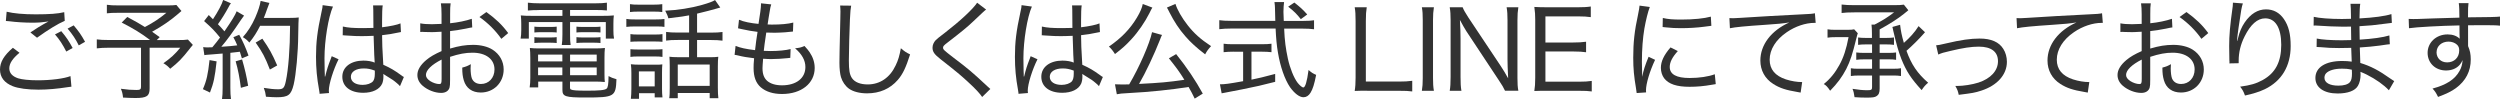 <?xml version="1.0" encoding="UTF-8"?>
<svg id="_レイヤー_2" data-name="レイヤー 2" xmlns="http://www.w3.org/2000/svg" viewBox="0 0 392.32 15.59">
  <defs>
    <style>
      .cls-1 {
        fill: #323232;
      }
    </style>
  </defs>
  <g id="_レイヤー_1-2" data-name="レイヤー 1">
    <g>
      <path class="cls-1" d="M11.22,13.6c-.24.02-.31.03-.61.08-1.61.25-3.13.39-4.57.39-1.72,0-3.16-.2-4.03-.54-1.33-.53-2.01-1.41-2.01-2.63,0-1.16.63-2.21,2.02-3.4l1.04.78c-1.09.9-1.6,1.67-1.6,2.45,0,.73.48,1.26,1.39,1.56.61.19,1.73.31,3.08.31,2.09,0,4.15-.27,5.13-.66l.15,1.67ZM1.05,1.84c1.1.27,2.62.41,4.56.41,2.14,0,3.5-.1,4.47-.34l.08,1.36c-1.05.44-2.63,1.41-4.35,2.65l-1.04-.83c1.1-.73,1.41-.92,2.09-1.31.19-.1.22-.12.44-.24l.32-.17c-1,.14-1.6.19-2.53.19-1.12,0-2.57-.08-3.59-.22-.31-.03-.36-.03-.58-.05l.12-1.44ZM9.62,4.9c.8.95,1.19,1.53,1.78,2.63l-1,.56c-.53-1.05-1.07-1.9-1.77-2.69l.99-.51ZM11.56,3.98c.8.94,1.17,1.46,1.79,2.58l-.99.56c-.49-.99-1-1.75-1.75-2.63l.95-.51Z"/>
      <path class="cls-1" d="M28.48,1.72q-.19.15-.53.46c-1.16,1-2.45,1.9-4.08,2.8.36.24.53.37,1.19.85l-.46.46h3.06c1.02,0,1.46-.02,1.83-.08l.77.83q-.05.07-.14.19s-.07.09-.14.15c-.03.05-.1.14-.19.25-1.26,1.6-1.77,2.12-3.08,3.16-.34-.37-.59-.59-1.07-.87,1.17-.82,1.78-1.38,2.65-2.43h-4.81v6.39c0,1.19-.44,1.5-2.23,1.5-.46,0-1.43-.03-1.94-.07-.07-.63-.14-.9-.34-1.38,1.02.14,1.65.19,2.43.19.58,0,.73-.1.73-.48v-6.15h-5.07c-.8,0-1.28.03-1.87.1v-1.41c.51.07,1.04.1,1.99.1h6.37c-1.31-1-2.6-1.8-4.45-2.74l.87-.88c1.31.7,1.87,1.02,2.77,1.58,1.39-.73,2.28-1.33,3.37-2.23h-7.51c-.93,0-1.31.02-1.83.08V.75c.53.08,1,.1,1.87.1h7.73c.65,0,.9-.02,1.31-.07l.78.93Z"/>
      <path class="cls-1" d="M33.99,9.64c-.27,2.48-.46,3.38-1.04,4.88l-1.11-.53c.58-1.33.8-2.33,1.04-4.56l1.1.2ZM31.87,7.39c.24.03.37.05.65.05.15,0,.29,0,.8-.02.58-.7.76-.92,1.21-1.53-.87-1.07-1.24-1.46-2.5-2.58l.73-.95.66.66c.83-1.27,1.43-2.4,1.6-3.03l1.22.53c-.14.15-.2.27-.39.63-.44.83-1.09,1.87-1.65,2.65.37.37.54.56,1.02,1.12,1.19-1.73,1.68-2.55,1.92-3.15l1.16.68c-.15.2-.27.36-.51.71-1.16,1.75-2.23,3.23-3.06,4.18,1.31-.08,1.6-.12,2.5-.22-.2-.49-.29-.68-.61-1.29l.92-.37c.58,1.04.99,1.95,1.46,3.26l-1.04.44c-.15-.54-.22-.71-.32-1.04-.19.02-.32.03-.42.05q-.37.03-1.07.12v5.52c0,.75.03,1.22.1,1.75h-1.41c.07-.48.1-1.02.1-1.77v-5.39q-1.17.1-1.82.15c-.71.05-.73.05-1.05.1l-.19-1.29ZM37.99,9.33c.42,1.44.7,2.63.95,4.13l-1.14.32c-.19-1.51-.44-2.86-.82-4.16l1-.29ZM40.83,4.03c-.53,1.04-1,1.8-1.7,2.65-.32-.37-.59-.59-1.02-.85.78-.87,1.41-1.87,1.94-3.06.49-1.14.73-1.89.85-2.62l1.38.31q-.15.34-.39,1.04c-.17.51-.29.8-.49,1.31h4.1c.7,0,1.02-.02,1.38-.07q-.05.53-.08,2.72c-.02,2.75-.34,6.2-.71,7.79-.41,1.67-.85,2.01-2.67,2.01-.44,0-.95-.03-1.68-.08-.07-.54-.15-.88-.34-1.39.9.15,1.6.22,2.24.22.8,0,.99-.2,1.22-1.29.39-1.82.65-5.05.66-8.67h-4.67ZM42.35,10.91c-.76-1.96-1.17-2.72-2.23-4.23l1.05-.61c1.09,1.56,1.56,2.41,2.33,4.2l-1.16.65Z"/>
      <path class="cls-1" d="M51.03,12.02c.31-1.24.42-1.6.88-2.79.08-.2.1-.25.15-.41l1.07.48c-.8,1.58-1.53,3.89-1.53,4.93,0,.08,0,.17.03.37l-1.48.12c0-.12,0-.15-.08-.63-.34-1.87-.48-3.38-.48-5.17,0-2.29.2-3.98.85-6.97.15-.68.19-.9.19-1.14l1.62.22c-.73,1.65-1.33,5.34-1.33,8.12,0,.39.02,1.22.03,2.01q.02.15.02.42v.41l.05.02ZM53.79,4.16c.85.19,1.61.25,3.2.25.66,0,1.05-.02,1.61-.03q0-1.63-.02-2.8c0-.31-.02-.56-.03-.73h1.51c-.07.42-.1,1.21-.1,2.48v.95c1.26-.15,2.4-.39,2.89-.61l.07,1.36c-.1.02-.14.02-.27.05-.9.2-1.65.32-2.69.44.02,1.56.02,1.77.19,4.64,1.19.54,1.73.87,2.79,1.63.19.15.24.19.44.29l-.61,1.44c-.17-.19-.29-.31-.51-.49-.53-.44-.54-.46-1.77-1.21-.02-.02-.05-.03-.19-.12-.07-.03-.07-.05-.15-.1.02.15.02.22.02.36,0,.49-.07.87-.2,1.17-.41.9-1.51,1.43-2.97,1.43-2.02,0-3.28-.97-3.28-2.52s1.38-2.53,3.31-2.53c.68,0,1.33.12,1.77.31-.05-.37-.08-1.44-.17-4.2-.82.03-1.24.05-1.87.05-.68,0-1.31-.02-1.92-.07-.27-.02-.46-.03-.51-.03-.17-.02-.27-.02-.31-.02-.08-.02-.14-.02-.17-.02-.02,0-.03,0-.07.02l.02-1.39ZM57.08,10.74c-1.22,0-2.02.51-2.02,1.31s.75,1.27,1.85,1.27c.7,0,1.31-.22,1.62-.56.19-.24.29-.61.29-1.19v-.49c-.68-.25-1.11-.34-1.73-.34Z"/>
      <path class="cls-1" d="M74.11,4.3c-.32.05-.39.05-1,.19-1.07.2-1.73.32-2.48.39v2.74c1.39-.41,2.43-.58,3.62-.58s2.28.27,3.04.75c1.12.71,1.75,1.84,1.75,3.11,0,2.06-1.55,3.62-3.59,3.62-1.36,0-2.31-.68-2.67-1.92-.17-.58-.24-1.09-.24-1.99.63-.17.83-.25,1.34-.54-.02.32-.03.46-.03.66,0,.65.08,1.26.2,1.58.24.56.73.87,1.43.87,1.22,0,2.12-.95,2.12-2.28,0-1.61-1.34-2.63-3.45-2.63-1.09,0-2.12.19-3.52.65v3.59c0,.77-.02.94-.08,1.22-.14.53-.63.85-1.31.85-.99,0-2.12-.44-2.91-1.12-.56-.49-.83-1.05-.83-1.7,0-.77.46-1.55,1.38-2.33.63-.53,1.33-.93,2.41-1.41v-3.04q-.14,0-.68.03c-.27.03-.56.03-.95.03-.24,0-.71-.02-1-.02-.19-.02-.32-.02-.39-.02s-.19,0-.32.02v-1.36c.49.1.99.14,1.83.14q.39,0,1.51-.05v-1.51c0-.77-.03-1.19-.1-1.72h1.53c-.07.49-.08.83-.08,1.65v1.48c1.21-.12,2.52-.39,3.4-.7l.07,1.36ZM69.3,9.35c-1.58.8-2.46,1.67-2.46,2.41,0,.36.22.66.68.97.42.27.99.46,1.41.46.31,0,.37-.14.37-.82v-3.03ZM78.67,6.09c-.88-1.27-2.09-2.48-3.43-3.42l1.09-.78c1.51,1.1,2.43,1.97,3.42,3.3l-1.07.9Z"/>
      <path class="cls-1" d="M84.56,1.58c-.7,0-1.17.02-1.72.07V.42c.56.07,1.1.1,1.8.1h8.87c.71,0,1.22-.03,1.73-.1v1.22c-.53-.05-.92-.07-1.67-.07h-4.11v.92h4.93c1,0,1.48-.02,1.94-.07-.05.39-.07.73-.07,1.31v1.02c0,.56.02.85.1,1.31h-1.29v-2.6h-5.61v1.95c0,.85.02,1.19.09,1.65h-1.39c.07-.44.1-.9.1-1.65v-1.95h-5.27v2.6h-1.29c.07-.44.1-.78.1-1.31v-1.02c0-.54-.02-.9-.07-1.31.46.05.93.07,1.92.07h4.61v-.92h-3.71ZM84.46,12.8v.92h-1.34c.07-.44.1-.95.1-1.5v-3.14c0-.63-.02-1.09-.07-1.55.44.05.83.07,1.51.07h8.67c.73,0,1.16-.02,1.6-.07-.05.44-.07.85-.07,1.55v2.55c0,.54.02.92.05,1.24-.53-.05-.92-.07-1.58-.07h-3.88v.95c0,.15.03.24.14.29.25.14.92.19,2.57.19,1.87,0,2.75-.08,3.03-.32.22-.17.29-.68.31-1.97.46.24.56.29,1.24.49-.1,2.74-.32,2.87-4.84,2.87-3.18,0-3.64-.15-3.64-1.19v-1.31h-3.79ZM83.86,4.18c.29.03.53.05.99.05h1.56c.41,0,.7-.02.95-.05v.92c-.27-.03-.54-.05-.95-.05h-1.56c-.42,0-.7.02-.99.05v-.92ZM83.86,5.83c.27.03.51.05.99.05h1.56c.41,0,.7-.02.95-.05v.92c-.32-.03-.54-.05-.95-.05h-1.56c-.44,0-.63.02-.99.05v-.92ZM84.44,8.57v1.07h3.81v-1.07h-3.81ZM84.44,10.59v1.21h3.81v-1.21h-3.81ZM93.64,9.64v-1.07h-4.18v1.07h4.18ZM93.64,11.8v-1.21h-4.18v1.21h4.18ZM90.46,4.18c.29.03.53.05.99.05h1.83c.43,0,.7-.02.95-.05v.92c-.27-.03-.53-.05-.95-.05h-1.83c-.44,0-.71.02-.99.05v-.92ZM90.46,5.83c.25.03.51.05.99.05h1.83c.41,0,.7-.02.95-.05v.92c-.27-.03-.53-.05-.95-.05h-1.83c-.44,0-.7.02-.99.05v-.92Z"/>
      <path class="cls-1" d="M98.29,2.97c.41.07.73.08,1.36.08h3.26c.7,0,.95-.02,1.36-.07v1.24c-.34-.05-.59-.07-1.24-.07h-3.38c-.58,0-.95.02-1.36.07v-1.26ZM98.86.65c.44.07.7.08,1.33.08h2.41c.63,0,.88-.02,1.33-.08v1.24c-.39-.05-.77-.07-1.33-.07h-2.41c-.56,0-.93.02-1.33.07V.65ZM98.93,5.35c.36.05.61.07,1.19.07h2.67c.58,0,.85-.02,1.17-.07v1.21c-.41-.03-.66-.05-1.17-.05h-2.67c-.54,0-.82.02-1.19.05v-1.21ZM98.93,7.72c.34.03.63.05,1.19.05h2.67c.58,0,.82-.02,1.17-.05v1.21c-.39-.05-.63-.07-1.19-.07h-2.65c-.54,0-.85.02-1.19.07v-1.21ZM100.27,15.5h-1.27c.05-.48.08-.94.08-1.61v-2.43c0-.56-.02-.95-.08-1.38.44.05.85.07,1.36.07h2.36c.73,0,.92,0,1.22-.05-.03.32-.05.7-.05,1.29v2.53c0,.56.02.87.07,1.36h-1.22v-.65h-2.46v.87ZM100.26,13.56h2.48v-2.36h-2.48v2.36ZM108.13,2.41c-.9.17-.99.19-3.25.46-.1-.41-.19-.59-.49-1.19,1.94-.09,4.04-.41,5.75-.9,1.09-.31,1.72-.54,2.07-.77l.82,1.17q-.37.1-.7.2c-.46.14-1.75.48-2.94.76v2.98h2.16c.83,0,1.34-.03,1.83-.1v1.36c-.53-.07-1.02-.1-1.83-.1h-2.16v2.7h2.04c.58,0,.92-.02,1.29-.07-.05.36-.07.83-.07,1.51v3.31c0,.66.03,1.33.08,1.68h-1.36v-.82h-5.01v.82h-1.34c.07-.39.08-.87.08-1.67v-3.43c0-.58-.02-.99-.05-1.41.34.05.73.07,1.21.07h1.87v-2.7h-1.73c-.87,0-1.29.02-1.87.1v-1.36c.53.07,1,.1,1.89.1h1.72v-2.72ZM106.36,13.48h5.01v-3.35h-5.01v3.35Z"/>
      <path class="cls-1" d="M115.46,7.21c.71.29,1.55.48,3.03.66.08-.75.25-2.06.39-2.87-1.09-.14-1.34-.19-2.52-.44-.17-.05-.29-.07-.54-.12l.15-1.34c.71.31,1.85.54,3.06.65.24-1.44.39-2.6.39-2.99v-.24l1.61.17c-.1.32-.15.49-.25,1.14q-.03.15-.17,1.02c-.07.41-.1.61-.15.99.49.02.54.02.66.02,1.39,0,2.57-.1,3.37-.32l-.05,1.41q-.32.03-1.24.12c-.49.03-1.17.07-1.62.07-.25,0-.46,0-1.33-.03-.27,1.82-.31,2.11-.39,2.87.61.03.78.03,1.05.03,1.22,0,2.45-.12,3.16-.31l-.05,1.38c-.17.02-.22.02-.48.05-.78.08-1.68.14-2.46.14-.36,0-.56,0-1.33-.05q0,.12-.02.34c-.03.34-.07.88-.07,1.16,0,.9.24,1.53.73,1.97.54.46,1.33.7,2.33.7,2.24,0,3.67-1.12,3.67-2.87,0-1.04-.53-2.01-1.62-2.94.68-.07.92-.12,1.48-.36.43.46.61.7.8.97.53.78.8,1.61.8,2.48,0,2.41-2.09,4.08-5.12,4.08-1.41,0-2.53-.36-3.33-1.04-.77-.66-1.14-1.65-1.14-3.01,0-.54,0-.59.08-1.56-1-.12-1.77-.24-2.5-.43-.31-.07-.34-.08-.56-.1l.15-1.38Z"/>
      <path class="cls-1" d="M133.57.9c-.08.44-.14.9-.19,2.11-.07,1.24-.17,5.35-.17,6.49,0,1.55.12,2.19.48,2.75.44.65,1.31,1,2.48,1,1.9,0,3.47-1.05,4.37-2.96.41-.83.61-1.53.83-2.72.56.49.8.65,1.45.97-.66,2.07-1.16,3.11-1.92,3.99-1.22,1.41-2.86,2.12-4.83,2.12-1.17,0-2.19-.27-2.84-.73-.58-.42-1.04-1.09-1.26-1.82-.15-.51-.24-1.34-.24-2.24,0-1.04.02-1.56.14-6.9.02-.49.02-.88.02-1.14,0-.37-.02-.58-.05-.95l1.73.02Z"/>
      <path class="cls-1" d="M154.75,1.5c-.24.17-.44.36-2.09,1.92-.83.8-1.94,1.7-3.96,3.25-.58.44-.71.59-.71.8,0,.29.1.39,1.51,1.48,2.55,1.94,2.94,2.26,5.42,4.57.25.24.29.27.49.44l-1.28,1.26c-.41-.59-1.05-1.29-2.19-2.33-1.16-1.07-1.8-1.61-4.33-3.59-.99-.78-1.27-1.17-1.27-1.82,0-.43.19-.85.51-1.19q.2-.22,1.46-1.17c2.38-1.84,4.4-3.72,5.03-4.69l1.41,1.07Z"/>
      <path class="cls-1" d="M160.71,12.02c.31-1.24.42-1.6.88-2.79.08-.2.1-.25.15-.41l1.07.48c-.8,1.58-1.53,3.89-1.53,4.93,0,.08,0,.17.03.37l-1.48.12c0-.12,0-.15-.08-.63-.34-1.87-.48-3.38-.48-5.17,0-2.29.2-3.98.85-6.97.15-.68.19-.9.19-1.14l1.62.22c-.73,1.65-1.33,5.34-1.33,8.12,0,.39.02,1.22.03,2.01q.02.15.02.42v.41l.05.02ZM163.47,4.16c.85.19,1.61.25,3.2.25.66,0,1.05-.02,1.62-.03q0-1.63-.02-2.8c0-.31-.02-.56-.03-.73h1.51c-.07.42-.1,1.21-.1,2.48v.95c1.26-.15,2.4-.39,2.89-.61l.07,1.36c-.1.02-.14.02-.27.05-.9.2-1.65.32-2.69.44.02,1.56.02,1.77.19,4.64,1.19.54,1.73.87,2.79,1.63.19.15.24.19.44.29l-.61,1.44c-.17-.19-.29-.31-.51-.49-.53-.44-.54-.46-1.77-1.21-.02-.02-.05-.03-.19-.12-.07-.03-.07-.05-.15-.1.02.15.02.22.02.36,0,.49-.07.87-.2,1.17-.41.9-1.51,1.43-2.97,1.43-2.02,0-3.28-.97-3.28-2.52s1.38-2.53,3.32-2.53c.68,0,1.33.12,1.77.31-.05-.37-.08-1.44-.17-4.2-.82.03-1.24.05-1.87.05-.68,0-1.31-.02-1.92-.07-.27-.02-.46-.03-.51-.03-.17-.02-.27-.02-.31-.02-.08-.02-.14-.02-.17-.02-.02,0-.03,0-.07.02l.02-1.39ZM166.76,10.74c-1.22,0-2.02.51-2.02,1.31s.75,1.27,1.85,1.27c.7,0,1.31-.22,1.62-.56.19-.24.29-.61.29-1.19v-.49c-.68-.25-1.11-.34-1.73-.34Z"/>
      <path class="cls-1" d="M180.84,1.19c-.12.19-.25.42-.46.87-.7,1.39-1.77,2.96-2.86,4.13-.8.87-1.43,1.44-2.55,2.29-.31-.49-.56-.82-.95-1.17,1.94-1.33,3.31-2.74,4.39-4.54.53-.88.82-1.58.92-2.14l1.51.56ZM187.49,15.49c-.39-.8-.51-1.04-.97-1.84-2.82.44-6.03.78-9.3.95-1.33.08-1.41.08-1.96.19l-.29-1.56c.46.02.83.03,1.24.03.32,0,.53,0,.99-.02,1.58-2.67,3.21-6.39,3.59-8.19l1.56.44c-.14.27-.15.32-.32.76-.94,2.38-2.26,5.17-3.28,6.92,3.31-.17,4.52-.27,7.11-.65-.73-1.19-1.28-1.94-2.43-3.37l1.14-.66c1.7,2.12,3.03,4.11,4.18,6.2l-1.26.78ZM184.46.61c.27.9,1.02,2.21,1.92,3.35.99,1.26,2,2.18,3.67,3.28-.42.46-.65.75-.93,1.29-1.45-1.12-2.24-1.85-3.09-2.82-.99-1.12-1.79-2.35-2.52-3.79-.2-.41-.31-.61-.39-.73l1.34-.58Z"/>
      <path class="cls-1" d="M204.56,3.28c.75,0,1.22-.03,1.65-.1v1.41c-.51-.07-1.07-.1-1.82-.1h-2.87c.08,1.92.24,3.11.59,4.74.32,1.46.93,2.99,1.53,3.77.31.39.71.73.88.73.31,0,.58-.9.83-2.75.46.41.66.54,1.19.77-.29,1.48-.53,2.24-.88,2.8-.29.48-.68.71-1.11.71-.63,0-1.41-.6-2.11-1.58-.82-1.21-1.53-3.21-1.9-5.46-.19-1.09-.29-2.23-.36-3.74h-7.02c-.68,0-1.22.03-1.82.1v-1.41c.48.07,1.05.1,1.82.1h6.97q-.03-1.07-.05-2.02,0-.34-.08-.93h1.51c-.05.32-.1,1-.1,1.55,0,.25.02.59.05,1.41h3.09ZM193.6,8.11c-.63,0-1.16.03-1.58.08v-1.33c.41.07.88.08,1.6.08h4.33c.71,0,1.17-.02,1.58-.08v1.33c-.44-.05-.93-.08-1.56-.08h-1.58v4.39c1.16-.24,1.82-.39,3.72-.9v1.24c-1.87.49-3.23.8-5.22,1.19-.14.03-1.05.2-2.74.53-.22.03-.27.05-.44.08l-.27-1.41c.76,0,1.36-.08,3.64-.49v-4.62h-1.48ZM204.14,3.01c-.65-.82-1.1-1.27-1.99-1.96l.97-.65c.95.75,1.34,1.1,2.02,1.87l-1,.73Z"/>
      <path class="cls-1" d="M214.55,14.24c-.88,0-1.33,0-1.96.03.1-.61.14-1.19.14-2.07V3.3c0-.99-.03-1.55-.14-2.16h1.89c-.1.66-.14,1.12-.14,2.14v9.52h5.17c.93,0,1.43-.03,2.11-.12v1.67c-.58-.08-1.07-.1-2.11-.1h-4.96Z"/>
      <path class="cls-1" d="M225.02,1.14c-.1.61-.14,1.19-.14,1.99v9.13c0,.82.03,1.39.14,1.99h-1.89c.1-.65.14-1.09.14-1.99V3.13c0-.92-.03-1.36-.14-1.99h1.89Z"/>
      <path class="cls-1" d="M229.53,1.14c.14.37.39.83.9,1.61l5.07,7.6c.29.42.8,1.26,1.17,1.94-.07-1.36-.1-2.4-.1-2.94V3.2c0-.87-.03-1.44-.14-2.06h1.84c-.1.63-.14,1.16-.14,2.07v9.04c0,.88.03,1.41.14,1.99h-2.09c-.25-.54-.46-.87-.95-1.61l-5.13-7.75c-.19-.29-.71-1.19-1-1.75.07,1.04.1,2.23.1,2.94v6c0,.97.03,1.6.14,2.18h-1.84c.1-.53.14-1.21.14-2.18V3.13c0-.82-.03-1.36-.14-1.99h2.04Z"/>
      <path class="cls-1" d="M249.79,14.35c-.58-.08-1.04-.1-1.97-.1h-5.1c-.9,0-1.31,0-1.94.03.1-.63.14-1.17.14-2.07V3.11c0-.78-.03-1.24-.14-2.02.58.03,1.11.05,1.94.05h4.93c.8,0,1.43-.03,1.99-.12v1.67c-.58-.08-1.09-.12-1.99-.12h-5.13v4.1h4.37c.8,0,1.34-.03,2.01-.12v1.65c-.61-.08-1.07-.12-2.01-.12h-4.37v4.74h5.3c.85,0,1.33-.03,1.97-.12v1.65Z"/>
      <path class="cls-1" d="M257.72,12.02c.17-.95.44-1.77.99-3.11l1.02.48c-.85,1.8-1.43,3.76-1.43,4.79,0,.07,0,.19.02.32l-1.48.1c-.03-.27-.05-.37-.1-.71-.32-1.87-.44-3.13-.44-4.84,0-2.38.2-4.22.75-6.73.17-.85.2-1.02.24-1.44l1.61.22c-.31.8-.61,2.06-.85,3.38-.25,1.5-.39,3.26-.39,5.2,0,.34.02,1.16.03,1.62,0,.37.02.44.02.73h.02ZM263.3,8.01c-.88.97-1.27,1.75-1.27,2.5,0,1.16,1.05,1.73,3.11,1.73,1.53,0,2.99-.22,3.96-.59l.15,1.55c-.22.03-.25.03-.61.1-1.22.22-2.36.32-3.5.32-2.01,0-3.28-.42-3.99-1.34-.32-.43-.51-1.02-.51-1.63,0-1,.46-1.99,1.51-3.21l1.16.58ZM260.95,2.82c.78.19,1.56.25,2.87.25,1.99,0,3.62-.17,4.66-.46l.08,1.44c-.05,0-.44.05-1.17.15-1.04.14-2.36.22-3.62.22-.87,0-1.41-.03-2.28-.12q-.05,0-.31-.03c-.1-.02-.14-.02-.27-.03l.03-1.43Z"/>
      <path class="cls-1" d="M271.38,2.84c.36.02.51.02.61.02.24,0,.46-.02.99-.05,2.38-.17,7.04-.42,9.84-.56,1.04-.03,1.72-.1,1.99-.17l.12,1.51h-.2c-1.38,0-2.99.54-4.33,1.46-1.72,1.17-2.69,2.72-2.69,4.32,0,1.5.85,2.53,2.55,3.09.85.27,1.73.42,2.55.42l-.24,1.65c-.2-.05-.27-.05-.54-.1-1.75-.29-2.75-.61-3.76-1.26-1.31-.83-2.02-2.14-2.02-3.67,0-2.46,1.68-4.69,4.55-5.98-1.09.17-1.9.25-3.74.37-3.3.22-4.69.36-5.59.54l-.08-1.6Z"/>
      <path class="cls-1" d="M291.54,5.22c-.07.19-.1.29-.2.7-.65,2.65-.97,3.62-1.61,4.9-.63,1.22-1.39,2.26-2.53,3.42-.39-.59-.66-.87-1-1.05,1.02-.82,1.8-1.79,2.45-2.99.65-1.17,1.09-2.5,1.44-4.37h-1.99c-.61,0-.94.02-1.31.08v-1.31c.39.07.68.08,1.36.08h1.8c.49,0,.75-.02,1.02-.08l.58.63ZM293.76,6.97h-1c-.44,0-.83.02-1.17.07v-1.16c.37.05.7.07,1.17.07h1v-.65c0-.66-.02-1-.07-1.44h.48c1.34-.7,2.02-1.12,3.06-1.92h-6.22c-.94,0-1.46.03-2.01.1V.71c.56.07,1.14.1,2.01.1h6.14c.85,0,1.22-.02,1.62-.08l.7.88c-.07.05-.29.22-.71.58-.93.75-2.28,1.61-3.79,2.43v1.33h1.09c.48,0,.8-.02,1.16-.07v1.16c-.34-.05-.71-.07-1.16-.07h-1.09v1.33h1.34c.61,0,.88-.02,1.24-.07v1.16c-.41-.07-.65-.08-1.24-.08h-1.34v1.48h2.09c.63,0,.93-.02,1.26-.08v1.22c-.37-.07-.76-.08-1.36-.08h-1.99v2.07c0,.61-.14.95-.48,1.16-.25.19-.66.24-1.56.24-.65,0-1.19-.02-1.9-.07-.09-.63-.15-.9-.32-1.31.92.15,1.65.22,2.31.22s.76-.08.76-.49v-1.82h-1.92c-.61,0-1.04.02-1.41.08v-1.22c.36.07.68.08,1.31.08h2.02v-1.48h-1.19c-.56,0-.85.02-1.29.08v-1.16c.41.05.7.07,1.29.07h1.19v-1.33ZM302.09,5.05c-.07.09-.08.1-.19.22-.78.88-1.82,1.92-2.72,2.7.78,2.18,1.72,3.55,3.4,5.01-.44.37-.68.65-1.02,1.16-1.67-1.82-2.4-2.94-3.18-4.88-.48-1.24-.76-2.24-1.29-4.5-.03-.22-.07-.31-.12-.53l1.21-.34c.12,1,.24,1.63.59,2.84.95-.83,1.72-1.68,2.31-2.63l1,.95Z"/>
      <path class="cls-1" d="M303.83,7.11c.44-.03.46-.05,1.62-.31,2.26-.53,3.77-.75,5.22-.75,1.79,0,3.04.54,3.71,1.63.36.56.56,1.29.56,2.02,0,2.01-1.51,3.71-4.01,4.52-1.04.34-1.39.39-3.55.66-.12-.58-.2-.8-.53-1.39h.25c1.04,0,2.4-.22,3.38-.53,1.92-.63,3.06-1.87,3.06-3.35s-1.04-2.29-3.01-2.29c-1.17,0-2.45.19-4.49.68-1.05.24-1.33.32-1.87.56l-.34-1.46Z"/>
      <path class="cls-1" d="M316.44,2.84c.36.02.51.02.61.02.24,0,.46-.02.99-.05,2.38-.17,7.04-.42,9.84-.56,1.04-.03,1.72-.1,1.99-.17l.12,1.51h-.2c-1.38,0-2.99.54-4.33,1.46-1.72,1.17-2.69,2.72-2.69,4.32,0,1.5.85,2.53,2.55,3.09.85.27,1.73.42,2.55.42l-.24,1.65c-.2-.05-.27-.05-.54-.1-1.75-.29-2.75-.61-3.76-1.26-1.31-.83-2.02-2.14-2.02-3.67,0-2.46,1.68-4.69,4.55-5.98-1.09.17-1.9.25-3.74.37-3.3.22-4.69.36-5.59.54l-.08-1.6Z"/>
      <path class="cls-1" d="M340.91,4.3c-.32.05-.39.05-1,.19-1.07.2-1.73.32-2.48.39v2.74c1.39-.41,2.43-.58,3.62-.58s2.28.27,3.04.75c1.12.71,1.75,1.84,1.75,3.11,0,2.06-1.55,3.62-3.59,3.62-1.36,0-2.31-.68-2.67-1.92-.17-.58-.24-1.09-.24-1.99.63-.17.83-.25,1.34-.54-.02.32-.03.46-.03.66,0,.65.08,1.26.2,1.58.24.56.73.87,1.43.87,1.22,0,2.12-.95,2.12-2.28,0-1.61-1.34-2.63-3.45-2.63-1.09,0-2.12.19-3.52.65v3.59c0,.77-.02.94-.08,1.22-.14.53-.63.85-1.31.85-.99,0-2.12-.44-2.91-1.12-.56-.49-.83-1.05-.83-1.7,0-.77.46-1.55,1.38-2.33.63-.53,1.33-.93,2.41-1.41v-3.04q-.14,0-.68.03c-.27.03-.56.03-.95.03-.24,0-.71-.02-1-.02-.19-.02-.32-.02-.39-.02s-.19,0-.32.02v-1.36c.49.1.99.14,1.83.14q.39,0,1.51-.05v-1.51c0-.77-.03-1.19-.1-1.72h1.53c-.07.49-.08.83-.08,1.65v1.48c1.21-.12,2.52-.39,3.4-.7l.07,1.36ZM336.1,9.35c-1.58.8-2.46,1.67-2.46,2.41,0,.36.22.66.68.97.42.27.99.46,1.41.46.31,0,.37-.14.37-.82v-3.03ZM345.46,6.09c-.88-1.27-2.09-2.48-3.43-3.42l1.09-.78c1.51,1.1,2.43,1.97,3.42,3.3l-1.07.9Z"/>
      <path class="cls-1" d="M351.11,6.37q.03-.12.12-.46c.22-.92.54-1.67,1.02-2.38.93-1.36,2.06-2.06,3.35-2.06,1.16,0,2.11.51,2.8,1.51.75,1.09,1.07,2.36,1.07,4.25,0,3.13-1.41,5.49-4.06,6.77-.83.39-1.87.73-3.11.99-.25-.68-.37-.88-.76-1.39,1.63-.22,2.52-.48,3.54-1.04,1.99-1.1,2.91-2.84,2.91-5.52s-.92-4.16-2.52-4.16c-1.21,0-2.29.95-3.23,2.84-.63,1.24-.93,2.52-.93,3.79v.41l-1.46.03c.02-.08.02-.15.02-.19,0-.05,0-.15-.02-.32,0-.17-.03-1.99-.03-2.19,0-1.72.12-3.16.56-6.29.03-.26.03-.34.03-.54l1.56.12c-.2.6-.25.83-.68,3.81-.15,1.07-.19,1.44-.24,2.04h.07Z"/>
      <path class="cls-1" d="M374.88,14.16c-.8-.85-2.04-1.73-3.47-2.45q-.37-.19-.99-.44c.02.2.02.29.02.44,0,.66-.15,1.31-.41,1.75-.44.78-1.58,1.21-3.2,1.21-2.14,0-3.48-.93-3.48-2.43,0-1.67,1.58-2.67,4.2-2.67.58,0,1,.03,1.5.1q-.03-.41-.08-2.16c-.9.02-1.5.03-1.92.03-1,0-1.84-.03-2.92-.14-.2-.02-.34-.02-.44-.02h-.15l.02-1.33c.77.17,2.23.27,3.93.27.39,0,.9-.02,1.48-.03-.02-1.68-.03-1.85-.03-2.12-.58.02-.87.02-1.19.02-1.02,0-2.89-.08-4.1-.17-.15-.02-.27-.02-.34-.02-.05,0-.14,0-.24.02l.02-1.38c.82.2,2.53.34,4.42.34.32,0,.92-.02,1.43-.03q-.02-1.96-.08-2.35h1.53c-.07.39-.1,1-.12,2.29,2.24-.12,4.01-.36,5.01-.68l.07,1.38q-.32.02-1.22.15c-1.46.2-2.31.29-3.86.37,0,.92.02,1.17.03,2.11,2.02-.12,3.69-.36,4.66-.66l.07,1.38c-.29.02-.34.03-1.65.22-.66.1-2.18.24-3.06.29q.05,1.73.08,2.43c1.61.49,2.92,1.17,4.73,2.46.29.19.36.25.59.39l-.82,1.41ZM367.4,10.78c-1.04,0-1.94.27-2.36.71-.17.17-.27.44-.27.71,0,.78.82,1.24,2.18,1.24.87,0,1.5-.19,1.8-.53.24-.26.34-.68.34-1.39,0-.14-.02-.58-.02-.58-.65-.14-.97-.17-1.67-.17Z"/>
      <path class="cls-1" d="M385.93,1.48c-.02-.46-.03-.63-.08-.99h1.53c-.07.53-.08.78-.08,2.23,3.18-.02,4.47-.05,5.03-.12v1.43c-.65-.07-1.26-.08-3.13-.08-.24,0-.53,0-1.89.02v3.26c.31.73.42,1.29.42,2.11,0,1.84-.78,3.35-2.33,4.49-.71.51-1.43.87-2.8,1.38-.34-.68-.46-.87-.87-1.31,2.19-.59,3.5-1.43,4.23-2.75.31-.54.44-1.04.49-1.72-.17.36-.27.54-.46.75-.51.58-1.26.88-2.14.88-1.67,0-2.89-1.17-2.89-2.77s1.33-2.89,3.14-2.89c.8,0,1.46.24,1.89.68v-.12c-.02-.15-.03-1.04-.03-1.97-2.91.05-6.87.27-7.92.44l-.05-1.46c.34.02.48.02.73.02.46,0,.56,0,3.13-.1,1.44-.05,2.19-.07,4.1-.12l-.02-1.27ZM382.36,8.18c0,.95.68,1.61,1.67,1.61,1.1,0,1.89-.76,1.89-1.87,0-.41-.1-.66-.34-.9-.34-.32-.82-.49-1.34-.49-1.07,0-1.87.71-1.87,1.65Z"/>
    </g>
  </g>
</svg>